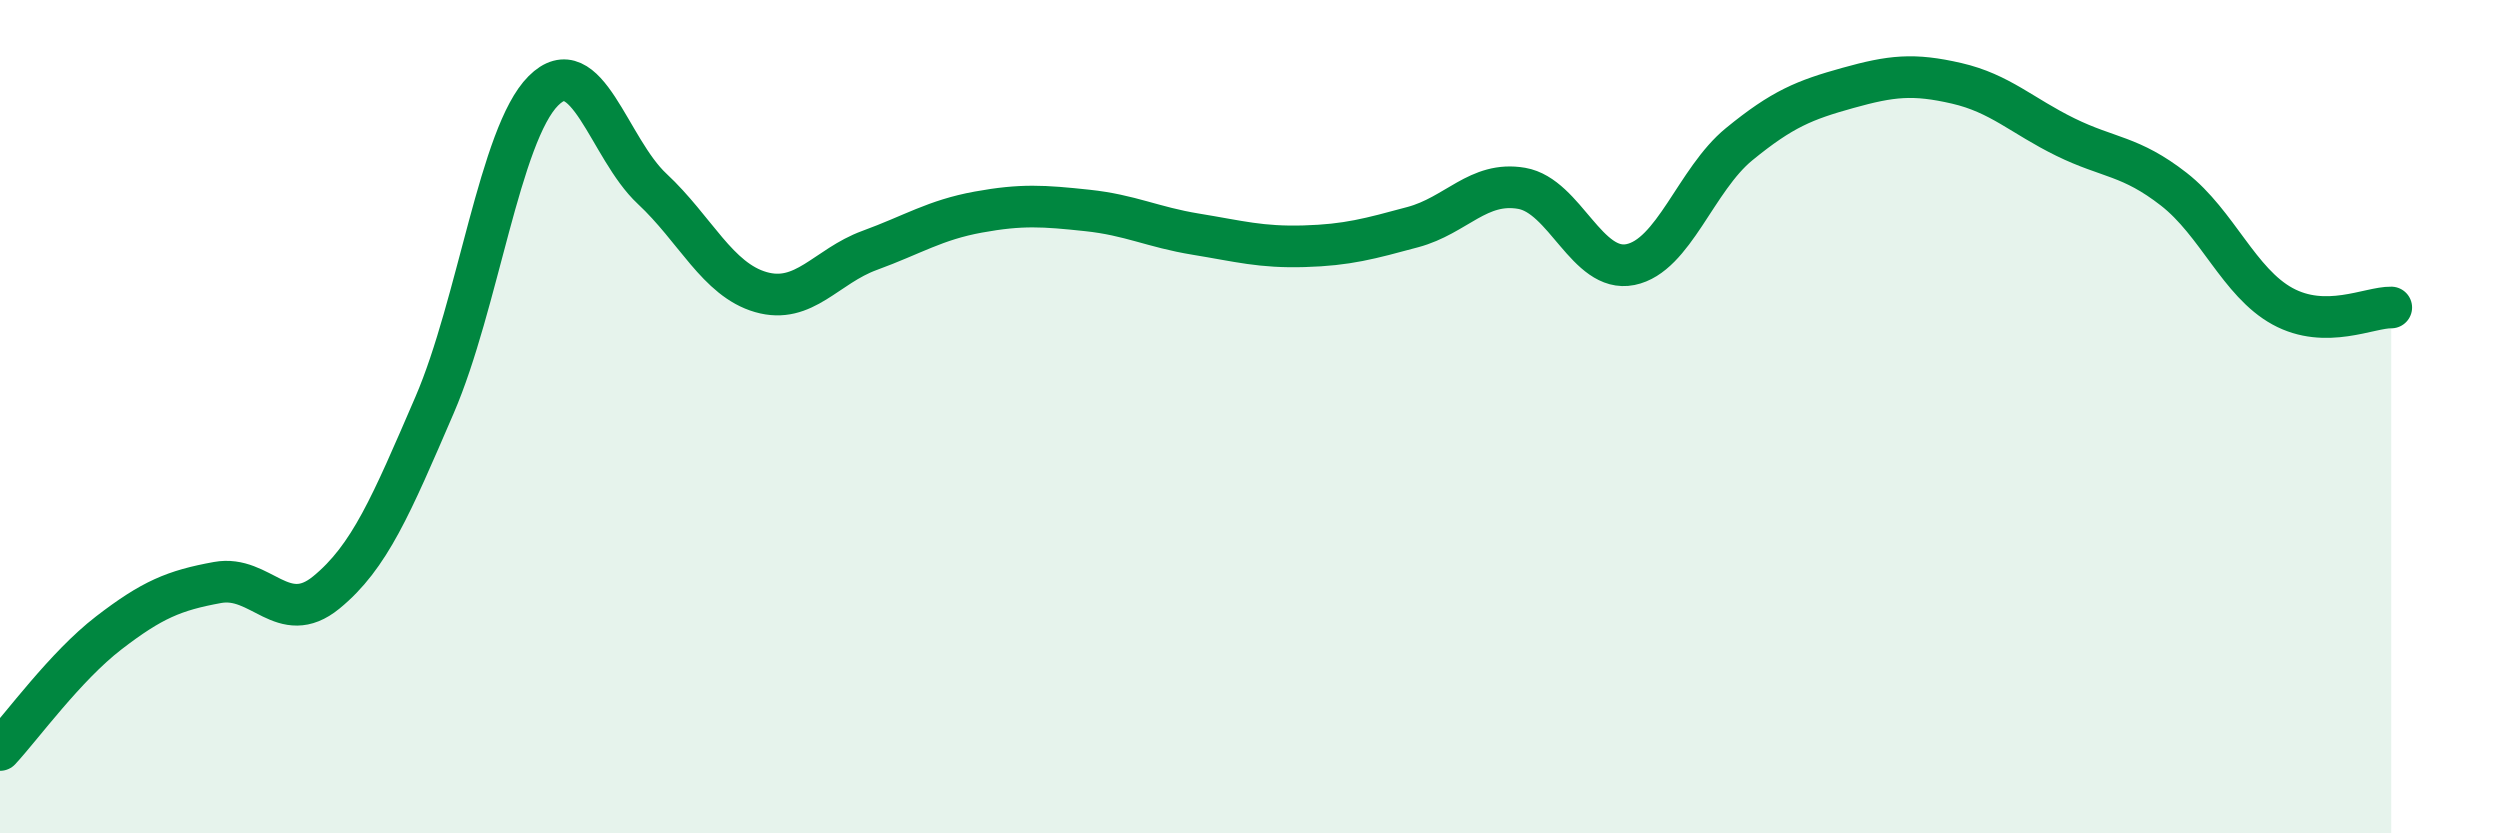 
    <svg width="60" height="20" viewBox="0 0 60 20" xmlns="http://www.w3.org/2000/svg">
      <path
        d="M 0,18 C 0.52,17.44 1.57,15.99 2.61,15.19 C 3.65,14.39 4.18,14.17 5.22,13.98 C 6.26,13.79 6.79,15.07 7.83,14.22 C 8.87,13.37 9.39,12.13 10.43,9.72 C 11.47,7.31 12,3.22 13.04,2.18 C 14.08,1.14 14.61,3.56 15.65,4.53 C 16.69,5.5 17.22,6.71 18.26,7.01 C 19.3,7.31 19.83,6.39 20.87,6.01 C 21.91,5.63 22.44,5.28 23.48,5.09 C 24.52,4.9 25.05,4.94 26.09,5.05 C 27.13,5.16 27.66,5.45 28.7,5.62 C 29.74,5.79 30.26,5.94 31.3,5.91 C 32.34,5.88 32.87,5.73 33.91,5.45 C 34.95,5.17 35.48,4.34 36.52,4.52 C 37.56,4.7 38.09,6.56 39.13,6.35 C 40.17,6.14 40.7,4.31 41.74,3.46 C 42.78,2.61 43.31,2.4 44.35,2.11 C 45.39,1.82 45.92,1.76 46.96,2 C 48,2.24 48.53,2.78 49.57,3.29 C 50.61,3.8 51.13,3.73 52.17,4.54 C 53.21,5.35 53.74,6.78 54.78,7.35 C 55.82,7.92 56.87,7.37 57.39,7.38L57.39 20L0 20Z"
        fill="#008740"
        opacity="0.1"
        stroke-linecap="round"
        stroke-linejoin="round"
      />
      <path
        d="M 0,18 C 0.52,17.44 1.57,15.99 2.61,15.19 C 3.65,14.39 4.18,14.17 5.22,13.98 C 6.26,13.79 6.79,15.07 7.83,14.22 C 8.87,13.37 9.39,12.13 10.43,9.72 C 11.47,7.31 12,3.22 13.04,2.18 C 14.08,1.14 14.61,3.56 15.65,4.53 C 16.69,5.5 17.22,6.71 18.26,7.01 C 19.3,7.31 19.83,6.39 20.87,6.01 C 21.91,5.63 22.44,5.28 23.48,5.09 C 24.52,4.9 25.05,4.94 26.09,5.05 C 27.13,5.16 27.66,5.45 28.7,5.62 C 29.74,5.79 30.26,5.94 31.3,5.91 C 32.34,5.88 32.87,5.73 33.91,5.45 C 34.95,5.17 35.48,4.34 36.52,4.52 C 37.56,4.7 38.09,6.56 39.13,6.35 C 40.17,6.14 40.7,4.31 41.74,3.46 C 42.78,2.61 43.31,2.4 44.35,2.11 C 45.39,1.82 45.92,1.76 46.96,2 C 48,2.24 48.53,2.78 49.57,3.29 C 50.61,3.8 51.13,3.73 52.17,4.54 C 53.21,5.35 53.74,6.78 54.78,7.35 C 55.82,7.92 56.87,7.37 57.39,7.38"
        stroke="#008740"
        stroke-width="1"
        fill="none"
        stroke-linecap="round"
        stroke-linejoin="round"
      />
    </svg>
  